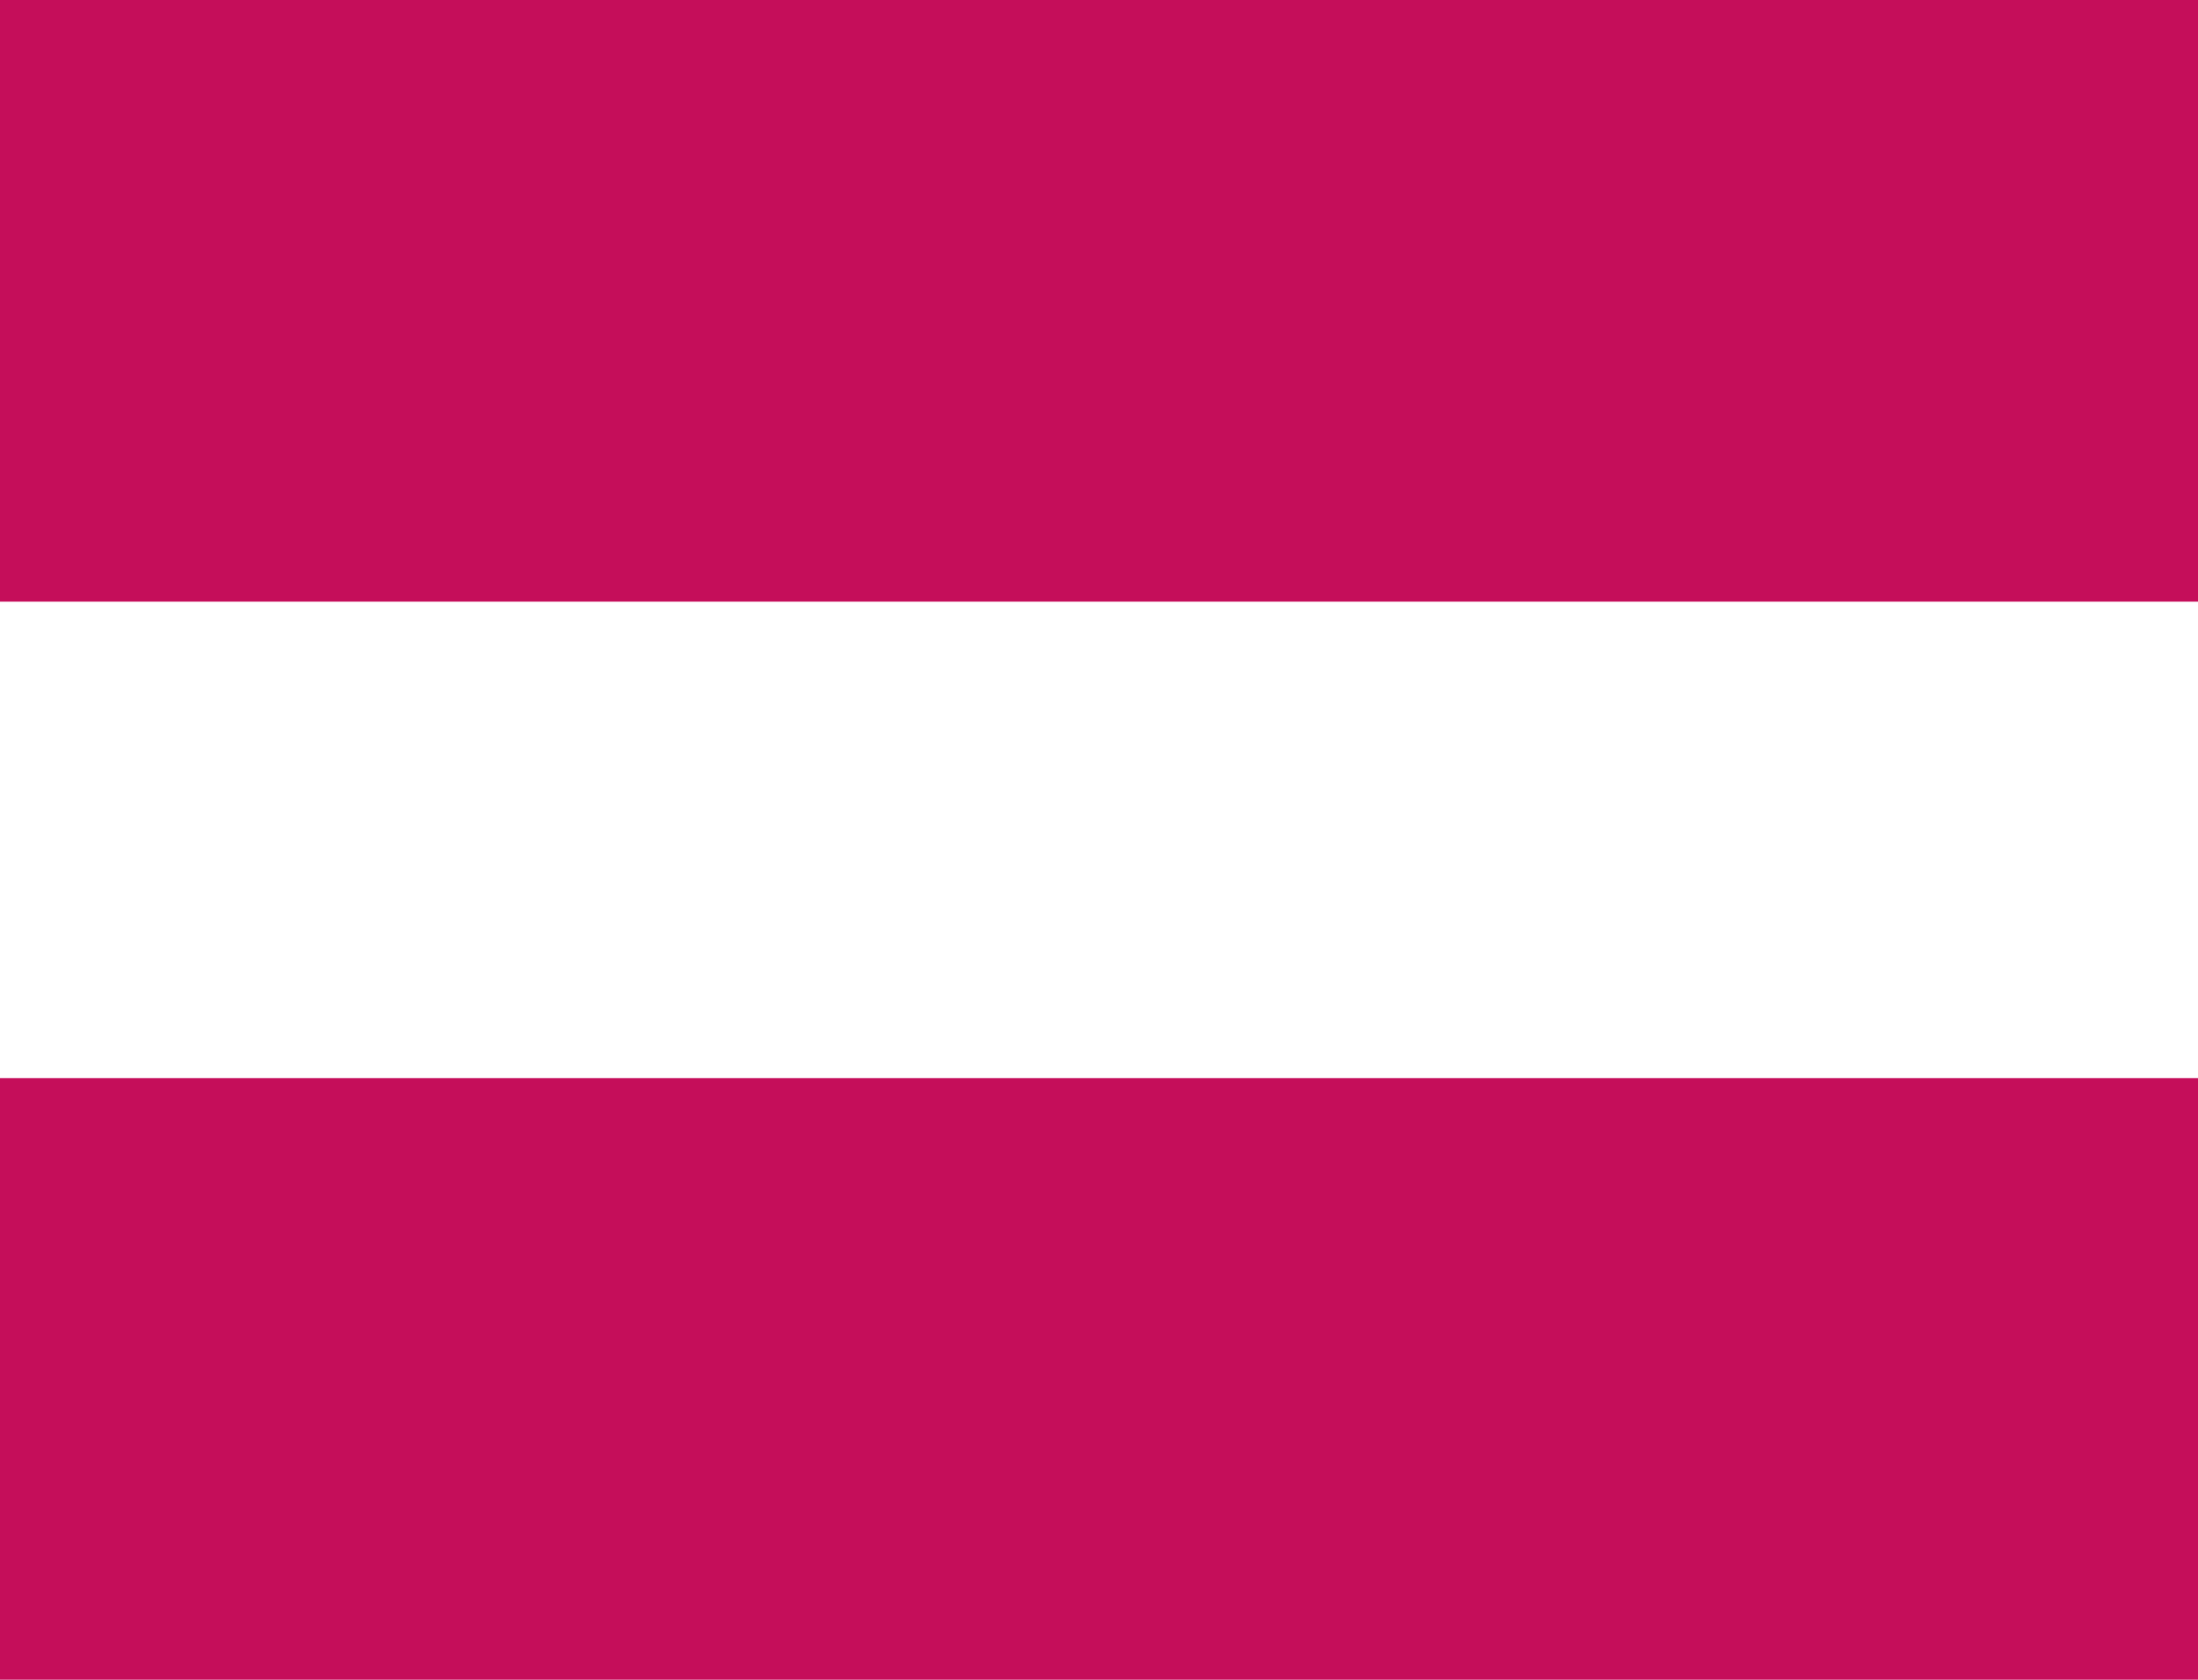 <?xml version="1.0" encoding="utf-8"?>
<!-- Generator: Adobe Illustrator 16.0.0, SVG Export Plug-In . SVG Version: 6.00 Build 0)  -->
<!DOCTYPE svg PUBLIC "-//W3C//DTD SVG 1.1//EN" "http://www.w3.org/Graphics/SVG/1.1/DTD/svg11.dtd">
<svg version="1.1" id="Calque_1" xmlns="http://www.w3.org/2000/svg" xmlns:xlink="http://www.w3.org/1999/xlink" x="0px" y="0px"
	 width="16.413px" height="12.544px" viewBox="0 0 16.413 12.544" enable-background="new 0 0 16.413 12.544" xml:space="preserve">
<polygon fill="#C50E5A" points="99.637,8.407 99.637,14.367 95.144,14.367 95.144,8.407 89.184,8.407 89.184,3.915 95.144,3.915 
	95.144,-2.046 99.637,-2.046 99.637,3.915 105.597,3.915 105.597,8.407 "/>
<polygon fill="#C50E5A" points="205.66,8.407 205.66,14.367 201.167,14.367 201.167,8.407 195.207,8.407 195.207,3.915 
	201.167,3.915 201.167,-2.046 205.66,-2.046 205.66,3.915 211.62,3.915 211.62,8.407 "/>
<path fill="#C50E5A" d="M0,0h16.413v4.493H0V0z M0,8.051h16.413v4.493H0V8.051z"/>
<g>
	<defs>
		<rect id="SVGID_1_" x="-50.215" y="-30.56" width="321.954" height="51.364"/>
	</defs>
	<clipPath id="SVGID_2_">
		<use xlink:href="#SVGID_1_"  overflow="visible"/>
	</clipPath>
	<path clip-path="url(#SVGID_2_)" fill="#6C7B78" d="M255.271-1.663c0.604,0.904,1.633,1.5,2.799,1.5s2.193-0.596,2.798-1.5
		c0.603,0.904,1.632,1.5,2.797,1.5c1.854,0,3.361-1.508,3.361-3.362c0-0.057-0.009-0.115-0.025-0.17
		c-0.044-0.145-0.727-2.281-2.734-4.478c-0.21-0.231-0.566-0.247-0.797-0.036c-0.229,0.21-0.247,0.567-0.036,0.797
		c1.171,1.282,1.854,2.555,2.199,3.323h-4.326c-0.003-0.012-0.007-0.025-0.011-0.038c-0.381-1.383-0.933-2.736-1.646-3.981
		c-0.584-1.019-1.298-1.988-2.168-2.79c-0.117-0.109-0.238-0.215-0.362-0.318c1.768,0.483,3.348,1.263,4.726,2.336
		c0.246,0.192,0.602,0.147,0.792-0.099c0.192-0.246,0.147-0.6-0.099-0.792c-2.694-2.097-6.08-3.16-10.063-3.161h-0.003
		c-2.658,0.001-5.076,0.482-7.185,1.432c-1.697,0.764-3.197,1.829-4.457,3.167c-2.12,2.249-2.834,4.484-2.882,4.638
		c-0.009,0.027-0.026,0.142-0.026,0.17c0,1.854,1.508,3.363,3.362,3.363c1.166,0,2.193-0.597,2.798-1.501
		c0.603,0.904,1.632,1.501,2.797,1.501c1.166,0,2.195-0.597,2.798-1.501c0.254,0.38,0.582,0.705,0.965,0.955v7.273h-4.59
		c-0.311,0-0.563,0.253-0.563,0.564c0,0.313,0.253,0.564,0.563,0.564h18.02c0.368,0,0.668,0.3,0.668,0.668s-0.3,0.668-0.668,0.668
		h-23.193c-0.368,0-0.668-0.3-0.668-0.668s0.3-0.668,0.668-0.668h2.917c0.311,0,0.563-0.252,0.563-0.564
		c0-0.312-0.253-0.564-0.563-0.564h-2.917c-0.991,0-1.797,0.806-1.797,1.797s0.806,1.797,1.797,1.797h6.274l3.074,4.33
		c0,0-3.841,5.412-3.849,5.423c-0.261,0.368,0.011,0.892,0.46,0.892h3.111c0.182,0,0.354-0.089,0.46-0.237l2.065-2.911l2.065,2.911
		c0.105,0.148,0.277,0.236,0.461,0.236h3.11c0.449,0,0.721-0.523,0.46-0.891l-3.85-5.423l3.074-4.331h6.275
		c0.99,0,1.797-0.806,1.797-1.796c0-0.991-0.807-1.797-1.797-1.797h-9.765v-7.273C254.689-0.958,255.019-1.283,255.271-1.663
		 M265.826-2.96c-0.25,0.959-1.124,1.669-2.161,1.669c-1.036,0-1.91-0.71-2.161-1.669H265.826z M253.301,10.158l-0.826,1.164
		l-0.827-1.164H253.301z M249.657,19.675h-1.727l2.988-4.211l0.863,1.216L249.657,19.675z M257.018,19.675h-1.726l-6.754-9.517
		h1.726L257.018,19.675z M254.03,13.514l-0.863-1.216l1.518-2.14h1.727L254.03,13.514z M258.07-1.291
		c-1.037,0-1.91-0.71-2.161-1.669h4.321C259.979-2.001,259.106-1.291,258.07-1.291 M253.806-11.658
		c0.013,0.003,0.026,0.006,0.039,0.009c0.053,0.013,0.106,0.025,0.159,0.039c1.339,0.35,2.469,1.183,3.369,2.216
		c0.766,0.879,1.365,1.882,1.856,2.935c0.358,0.766,0.66,1.56,0.901,2.37h-4.301c0-0.008-0.001-0.016-0.001-0.023
		c-0.034-1.339-0.188-2.68-0.516-3.98c-0.313-1.246-0.787-2.472-1.502-3.545c-0.005-0.008-0.01-0.015-0.015-0.023
		C253.8-11.659,253.803-11.659,253.806-11.658 M241.284-1.291c-1.037,0-1.911-0.71-2.161-1.669h4.322
		C243.193-2.001,242.32-1.291,241.284-1.291 M243.646-4.104c-0.001,0.005-0.002,0.01-0.004,0.015h-4.326
		c0.361-0.805,1.095-2.164,2.372-3.508c1.159-1.22,2.537-2.192,4.096-2.888c0.648-0.291,1.331-0.533,2.044-0.728
		c-0.054,0.043-0.105,0.088-0.157,0.133c-1.283,1.114-2.23,2.568-2.952,4.094C244.279-6.059,243.919-5.093,243.646-4.104
		 M246.879-1.291c-1.036,0-1.91-0.71-2.161-1.669h4.322C248.79-2.001,247.916-1.291,246.879-1.291 M249.34-6.63
		c-0.001,0.006-0.002,0.011-0.002,0.016c-0.102,0.611-0.154,1.23-0.191,1.848c-0.013,0.225-0.021,0.451-0.027,0.677h-4.301
		c0.545-1.815,2.352-6.663,6.331-7.567C250.509-10.697,249.721-9.085,249.34-6.63 M250.261-4.452
		c0.033-0.731,0.105-1.46,0.227-2.181c0.235-1.41,0.659-2.806,1.389-4.043c0.179-0.304,0.378-0.599,0.602-0.872
		c0.001,0.002,0.003,0.004,0.005,0.006c0.228,0.271,0.426,0.566,0.604,0.87c0.74,1.256,1.16,2.684,1.391,4.116
		c0.132,0.813,0.206,1.64,0.223,2.464c0,0.001,0,0.002,0.001,0.003h-4.452C250.252-4.21,250.256-4.331,250.261-4.452 M253.179,6.565
		h-1.408v-6.802c0.009,0.002,0.017,0.004,0.024,0.005c0.455,0.095,0.929,0.092,1.384-0.005V6.565z M253.406-1.496
		c-0.588,0.271-1.276,0.271-1.863,0c-0.602-0.276-1.06-0.813-1.229-1.464h4.322C254.465-2.309,254.007-1.772,253.406-1.496"/>
	<path clip-path="url(#SVGID_2_)" fill="#6C7B78" d="M270.794,4.766l-1.144-0.282c-0.66-0.162-1.344,0.252-1.505,0.911l-1.778,7.223
		h-5.488c-0.608,0-1.104,0.495-1.104,1.105v1.456c0,0.587,0.461,1.067,1.039,1.101c0,0-1.046,3.797-1.049,3.811
		c-0.098,0.353,0.18,0.714,0.544,0.714h2.265c0.254,0,0.477-0.17,0.544-0.415l1.124-4.105h0.53l1.124,4.105
		c0.066,0.245,0.29,0.415,0.544,0.415h2.264c0.368,0,0.642-0.36,0.544-0.714l-1.059-3.849c0.676-0.144,1.225-0.659,1.395-1.353
		c0,0,2.12-8.614,2.121-8.618C271.866,5.611,271.451,4.928,270.794,4.766 M262.142,19.675h-1.092l0.934-3.393h1.087L262.142,19.675z
		 M266.87,19.675l-0.928-3.393h1.086l0.934,3.393H266.87z M270.608,6.001l-2.121,8.617c-0.077,0.315-0.359,0.535-0.684,0.535h-6.9
		v-1.406h5.907c0.259,0,0.485-0.179,0.548-0.431l1.883-7.651c0.015-0.062,0.079-0.1,0.139-0.084l1.145,0.28
		C270.585,5.877,270.623,5.939,270.608,6.001"/>
	<path clip-path="url(#SVGID_2_)" fill="#6C7B78" d="M245.184,20.089l-1.049-3.809c0.579-0.035,1.04-0.516,1.04-1.103v-1.456
		c0-0.608-0.496-1.104-1.104-1.104h-5.488c0,0-1.777-7.218-1.778-7.223c-0.161-0.656-0.85-1.071-1.505-0.91
		c0,0-1.143,0.28-1.144,0.28c-0.657,0.162-1.072,0.848-0.91,1.506l2.12,8.617c0.171,0.694,0.72,1.209,1.396,1.354
		c0,0-1.058,3.842-1.059,3.848c-0.099,0.354,0.177,0.715,0.544,0.715h2.264c0.254,0,0.478-0.171,0.544-0.416l1.124-4.104h0.53
		l1.124,4.104c0.067,0.245,0.29,0.416,0.544,0.416h2.264C244.999,20.804,245.283,20.449,245.184,20.089 M238.079,19.675h-1.092
		l0.933-3.392h1.087L238.079,19.675z M242.807,19.675l-0.928-3.392h1.086l0.935,3.392H242.807z M244.046,15.154h-6.901
		c-0.324,0-0.605-0.22-0.683-0.536l-2.121-8.617c-0.01-0.039,0.002-0.069,0.013-0.087c0.012-0.019,0.033-0.043,0.071-0.052
		l1.145-0.282c0.061-0.015,0.124,0.024,0.139,0.084l1.883,7.653c0.063,0.252,0.288,0.429,0.548,0.429h5.907V15.154z"/>
	<path clip-path="url(#SVGID_2_)" fill="#6C7B78" d="M-35.523,9.279c0.512-0.04,0.98-0.303,1.283-0.72l4.609-6.372
		c0.142-0.194,0.121-0.465-0.051-0.637c-0.171-0.17-0.441-0.192-0.636-0.051l-6.374,4.61c-0.415,0.303-0.677,0.771-0.717,1.282
		c-0.04,0.514,0.146,1.015,0.509,1.377c0.33,0.331,0.776,0.515,1.239,0.515C-35.616,9.284-35.57,9.282-35.523,9.279 M-36.428,7.47
		c0.017-0.225,0.132-0.43,0.314-0.562l3.887-2.813l-2.811,3.887c-0.133,0.184-0.338,0.298-0.563,0.315
		c-0.224,0.015-0.444-0.063-0.604-0.223C-36.364,7.915-36.446,7.694-36.428,7.47"/>
	<path clip-path="url(#SVGID_2_)" fill="#6C7B78" d="M-24.496,0.207c-0.005-0.01-0.005-0.021-0.01-0.03
		c-0.006-0.011-0.015-0.016-0.022-0.025c-0.498-0.854-1.086-1.647-1.755-2.367l1.058-1.057l0.696,0.695l2.088-2.088l-2.088-2.088
		l-2.089,2.088l0.696,0.697l-1.057,1.057c-0.72-0.668-1.513-1.258-2.368-1.755c-0.009-0.006-0.014-0.016-0.024-0.022
		c-0.011-0.006-0.021-0.005-0.032-0.01c-1.522-0.878-3.233-1.462-5.057-1.676v-0.587h0.738c0.679,0,1.231-0.552,1.231-1.23
		c0-0.679-0.552-1.231-1.231-1.231h-4.431c-0.679,0-1.231,0.552-1.231,1.231c0,0.678,0.552,1.23,1.231,1.23h0.738v0.569
		c-0.531,0.057-1.062,0.144-1.587,0.264c-0.265,0.06-0.431,0.325-0.37,0.59c0.061,0.265,0.325,0.431,0.59,0.369
		c0.453-0.104,0.911-0.182,1.369-0.234l0.528-0.041c0.162-0.013,0.31-0.022,0.455-0.028V-4.5c0,0.272,0.22,0.492,0.492,0.492
		c0.273,0,0.493-0.22,0.493-0.492v-0.97c1.851,0.085,3.596,0.582,5.147,1.401l-0.485,0.84c-0.136,0.235-0.055,0.537,0.18,0.673
		c0.077,0.044,0.162,0.066,0.246,0.066c0.17,0,0.335-0.09,0.427-0.247l0.483-0.838c1.541,0.977,2.849,2.286,3.827,3.826
		l-0.839,0.484c-0.235,0.136-0.315,0.437-0.179,0.673c0.092,0.158,0.257,0.246,0.427,0.246c0.084,0,0.168-0.021,0.246-0.066
		l0.84-0.485c0.83,1.574,1.328,3.347,1.403,5.228h-0.973c-0.272,0-0.492,0.22-0.492,0.493c0,0.272,0.22,0.492,0.492,0.492h0.973
		c-0.075,1.881-0.573,3.654-1.403,5.228l-0.84-0.485c-0.236-0.136-0.537-0.057-0.673,0.181c-0.136,0.235-0.055,0.536,0.18,0.672
		l0.839,0.484c-0.978,1.54-2.286,2.849-3.827,3.826l-0.483-0.839c-0.137-0.235-0.439-0.316-0.673-0.18
		c-0.236,0.136-0.317,0.438-0.18,0.672l0.485,0.841c-1.551,0.818-3.296,1.315-5.147,1.4v-0.969c0-0.272-0.22-0.492-0.493-0.492
		c-0.272,0-0.492,0.22-0.492,0.492v0.973c-0.786-0.026-1.575-0.125-2.351-0.304c-0.265-0.063-0.53,0.104-0.59,0.37
		c-0.061,0.265,0.105,0.528,0.37,0.59c0.982,0.226,1.986,0.341,2.982,0.341c0.024,0,0.047-0.002,0.071-0.002
		c0.004,0,0.006,0.002,0.009,0.002c0.004,0,0.008-0.003,0.012-0.003c2.366-0.016,4.587-0.655,6.508-1.759
		c0.015-0.007,0.031-0.01,0.046-0.02c0.01-0.006,0.015-0.015,0.024-0.021c1.989-1.159,3.65-2.818,4.812-4.806
		c0.009-0.014,0.021-0.023,0.029-0.038c0.006-0.011,0.006-0.021,0.011-0.031c1.124-1.95,1.771-4.207,1.771-6.615
		C-22.725,4.415-23.372,2.157-24.496,0.207 M-24.53-5.362l0.696,0.696l-0.696,0.697l-0.696-0.697L-24.53-5.362z M-36.43-6.459
		v-1.487h-1.723c-0.135,0-0.246-0.111-0.246-0.246c0-0.136,0.111-0.247,0.246-0.247h4.431c0.135,0,0.246,0.111,0.246,0.247
		c0,0.135-0.111,0.246-0.246,0.246h-1.723v1.487c-0.172-0.007-0.335-0.01-0.493-0.01c-0.013,0-0.029,0.001-0.043,0.001
		c-0.012,0-0.025-0.001-0.037-0.001c-0.081,0-0.161,0.005-0.242,0.007C-36.317-6.462-36.371-6.462-36.43-6.459"/>
	<path clip-path="url(#SVGID_2_)" fill="#6C7B78" d="M-40.369-2.531h-2.462c-0.272,0-0.492,0.22-0.492,0.492s0.22,0.492,0.492,0.492
		h2.462c0.272,0,0.492-0.22,0.492-0.492S-40.097-2.531-40.369-2.531"/>
	<path clip-path="url(#SVGID_2_)" fill="#6C7B78" d="M-40.369,0.915h-4.923c-0.272,0-0.492,0.22-0.492,0.491
		c0,0.273,0.22,0.493,0.492,0.493h4.923c0.272,0,0.492-0.22,0.492-0.493C-39.876,1.135-40.097,0.915-40.369,0.915"/>
	<path clip-path="url(#SVGID_2_)" fill="#6C7B78" d="M-40.369,4.361h-7.385c-0.272,0-0.492,0.22-0.492,0.491
		c0,0.273,0.22,0.493,0.492,0.493h7.385c0.272,0,0.492-0.22,0.492-0.493C-39.876,4.581-40.097,4.361-40.369,4.361"/>
	<path clip-path="url(#SVGID_2_)" fill="#6C7B78" d="M-40.369,7.807h-9.354c-0.272,0-0.492,0.221-0.492,0.492
		c0,0.273,0.22,0.493,0.492,0.493h9.354c0.272,0,0.492-0.22,0.492-0.493C-39.876,8.027-40.097,7.807-40.369,7.807"/>
	<path clip-path="url(#SVGID_2_)" fill="#6C7B78" d="M-40.369,11.253h-6.4c-0.272,0-0.492,0.221-0.492,0.492
		c0,0.273,0.22,0.493,0.492,0.493h6.4c0.272,0,0.492-0.22,0.492-0.493C-39.876,11.474-40.097,11.253-40.369,11.253"/>
	<path clip-path="url(#SVGID_2_)" fill="#6C7B78" d="M-40.369,14.699h-3.446c-0.272,0-0.493,0.221-0.493,0.492
		c0,0.273,0.221,0.493,0.493,0.493h3.446c0.272,0,0.492-0.22,0.492-0.493C-39.876,14.92-40.097,14.699-40.369,14.699"/>
	<path clip-path="url(#SVGID_2_)" fill="#6B7B78" d="M51.018,1.136c-2.361,0-4.282,1.922-4.282,4.282
		c0,2.362,1.921,4.283,4.282,4.283S55.3,7.78,55.3,5.418C55.3,3.058,53.378,1.136,51.018,1.136 M51.018,8.313
		c-1.596,0-2.894-1.299-2.894-2.896c0-1.596,1.298-2.894,2.894-2.894c1.596,0,2.894,1.298,2.894,2.894
		C53.912,7.015,52.614,8.313,51.018,8.313"/>
	<path clip-path="url(#SVGID_2_)" fill="#6B7B78" d="M39.59,10.24c-0.009-0.044-0.022-0.088-0.04-0.13
		c-0.017-0.042-0.038-0.082-0.063-0.12s-0.054-0.073-0.086-0.105c-0.032-0.031-0.068-0.061-0.106-0.086
		c-0.037-0.024-0.078-0.047-0.12-0.063c-0.042-0.019-0.085-0.031-0.13-0.04c-0.089-0.019-0.181-0.019-0.27,0
		c-0.045,0.009-0.088,0.021-0.13,0.04c-0.042,0.017-0.083,0.039-0.12,0.063c-0.038,0.025-0.074,0.055-0.106,0.086
		c-0.032,0.032-0.061,0.067-0.086,0.105c-0.025,0.038-0.046,0.078-0.064,0.12c-0.017,0.042-0.031,0.086-0.04,0.13
		c-0.009,0.044-0.013,0.09-0.013,0.135s0.004,0.091,0.013,0.136c0.009,0.045,0.023,0.089,0.04,0.131
		c0.018,0.042,0.039,0.082,0.064,0.118c0.025,0.039,0.054,0.074,0.086,0.106c0.032,0.032,0.068,0.061,0.106,0.087
		c0.037,0.025,0.078,0.046,0.12,0.064c0.042,0.017,0.085,0.029,0.13,0.039c0.044,0.009,0.09,0.013,0.135,0.013
		s0.091-0.004,0.135-0.013c0.045-0.01,0.088-0.022,0.13-0.039c0.042-0.019,0.083-0.039,0.12-0.064
		c0.038-0.026,0.074-0.055,0.106-0.087c0.032-0.032,0.061-0.067,0.086-0.106c0.025-0.036,0.046-0.076,0.063-0.118
		c0.018-0.042,0.031-0.086,0.04-0.131c0.009-0.045,0.014-0.091,0.014-0.136S39.599,10.284,39.59,10.24"/>
	<path clip-path="url(#SVGID_2_)" fill="#6B7B78" d="M69.265-3.445c-0.009-0.01-0.018-0.02-0.027-0.03l-2.87-2.869
		c-0.267-0.266-0.621-0.413-0.998-0.413H48.147c-2.027,0-3.955,0.643-5.575,1.859c-1.427,1.071-2.533,2.554-3.152,4.217h-1.342
		c-1.043,0-1.924,0.699-2.201,1.654c-1.004,0.231-1.755,1.134-1.755,2.209v13.706c0,1.512,1.23,2.74,2.741,2.74
		c1.511,0,2.741-1.229,2.741-2.74v-4.151c0-0.384-0.311-0.694-0.694-0.694s-0.694,0.311-0.694,0.694v4.151
		c0,0.745-0.607,1.353-1.353,1.353s-1.353-0.607-1.353-1.353V3.183c0-0.321,0.172-0.603,0.429-0.756
		c0.33,0.86,1.164,1.473,2.139,1.473h0.138v3.909c0,0.383,0.311,0.693,0.694,0.693s0.694-0.311,0.694-0.693V6.226
		c0.732,1.69,1.961,3.157,3.547,4.171c0.004,0.003,0.008,0.006,0.013,0.008c1.653,2.595,4.555,4.319,7.853,4.319
		c4.96,0,9.027-3.9,9.292-8.796l8.058-2.598c0.719-0.063,1.285-0.67,1.285-1.405v-4.4C69.652-2.851,69.505-3.191,69.265-3.445
		 M60.747-5.369l1.076,1.482h-9.882l-1.076-1.482H60.747z M39.604,2.511V1.609c0-0.384-0.311-0.694-0.694-0.694
		s-0.694,0.311-0.694,0.694v0.901h-0.138c-0.498,0-0.902-0.404-0.902-0.901c0-0.498,0.404-0.903,0.902-0.903h2.707l-0.706,1.805
		H39.604z M40.345,3.899h0.208c0.285,0,0.542-0.175,0.646-0.441l1.249-3.192c0.084-0.214,0.056-0.454-0.073-0.645
		c-0.129-0.188-0.344-0.302-0.573-0.302h-0.883c1.263-2.802,4.11-4.688,7.228-4.688h1.004l1.098,1.513
		c-4.773,0.392-8.537,4.402-8.537,9.274c0,0.696,0.077,1.375,0.223,2.028C41.124,6.417,40.572,5.197,40.345,3.899 M62.489,3.768
		l-3.073,0.99c-0.287,0.093-0.481,0.359-0.481,0.66c0,4.366-3.552,7.918-7.918,7.918c-4.365,0-7.917-3.552-7.917-7.918
		S46.652-2.5,51.017-2.5h11.472V3.768z M62.462-5.369h2.908c0.006,0,0.012,0.002,0.017,0.007l1.475,1.475h-3.325L62.462-5.369z
		 M68.264,1.925c0,0.014-0.01,0.023-0.024,0.023c-0.072,0-0.144,0.011-0.212,0.033l-4.151,1.338V-2.5h4.363
		c0.007,0,0.012,0.003,0.016,0.007l0.001,0.001c0.004,0.005,0.007,0.011,0.007,0.018V1.925z"/>
	<path clip-path="url(#SVGID_2_)" fill="#6B7B78" d="M55.48-11.978c-0.383,0-0.694,0.311-0.694,0.694v1.291
		c0,0.383,0.311,0.694,0.694,0.694c0.383,0,0.694-0.311,0.694-0.694v-1.291C56.174-11.667,55.863-11.978,55.48-11.978"/>
	<path clip-path="url(#SVGID_2_)" fill="#6B7B78" d="M53.291-9.373l-0.913-0.913c-0.271-0.271-0.71-0.271-0.981,0
		s-0.271,0.711,0,0.982l0.913,0.912c0.135,0.136,0.313,0.204,0.49,0.204c0.178,0,0.355-0.068,0.491-0.204
		C53.562-8.663,53.562-9.102,53.291-9.373"/>
	<path clip-path="url(#SVGID_2_)" fill="#6B7B78" d="M59.564-10.286c-0.271-0.271-0.71-0.271-0.981,0L57.67-9.373
		c-0.271,0.271-0.271,0.71,0,0.981c0.136,0.136,0.313,0.203,0.491,0.203c0.177,0,0.355-0.067,0.49-0.203l0.913-0.913
		C59.835-9.576,59.835-10.015,59.564-10.286"/>
	<path clip-path="url(#SVGID_2_)" fill="#6B7B78" d="M182.536-9.475c-0.233-0.155-0.55-0.089-0.703,0.145
		c-0.154,0.235-0.09,0.55,0.146,0.704c1.382,0.908,2.274,2.205,2.589,3.731c-0.229-0.174-0.495-0.354-0.791-0.521
		c-1.503-0.853-3.082-0.986-4.565-0.386c-2.083,0.842-3.112,0.38-3.706-0.042c-0.165-0.117-0.326-0.255-0.492-0.421
		c-0.199-0.198-0.521-0.198-0.719,0c-0.198,0.199-0.198,0.52,0,0.719c0.09,0.09,0.18,0.173,0.27,0.252
		c-0.535,0.745-1.788,1.073-2.526,1.179c-0.28-0.551-0.821-1.827-0.385-2.809c0.956-2.151,3.905-2.915,6.141-2.915
		c1.061,0,2.124,0.214,3.073,0.619c0.259,0.11,0.558-0.01,0.667-0.268c0.11-0.259-0.01-0.557-0.269-0.667
		c-1.074-0.458-2.275-0.7-3.472-0.7c-4.06,0-6.313,1.817-7.069,3.518c-0.679,1.527,0.21,3.339,0.511,3.878l-0.041,0.425
		c-0.908,0.117-1.611,0.894-1.611,1.833c0,0.816,0.526,1.511,1.266,1.755c-0.151,1.691,0.605,3.358,1.981,4.358l0.107,0.077
		c-1.534,0.71-2.568,2.265-2.568,4.018v6.063c0,0.281,0.228,0.508,0.509,0.508h13.095c0.281,0,0.509-0.227,0.509-0.508V9.008
		c0-0.871-0.253-1.714-0.731-2.438c-0.155-0.234-0.471-0.299-0.704-0.144c-0.234,0.155-0.3,0.47-0.145,0.704
		c0.368,0.557,0.563,1.206,0.563,1.877v2.74h-1.521V9.844c0-0.28-0.227-0.508-0.508-0.508s-0.508,0.228-0.508,0.508v4.719h-7.004
		V9.844c0-0.28-0.229-0.508-0.51-0.508c-0.279,0-0.508,0.228-0.508,0.508v1.904h-1.521v-2.74c0-1.334,0.777-2.521,1.937-3.075
		c0.076,0.456,0.227,0.897,0.447,1.303c0.092,0.169,0.267,0.266,0.447,0.266c0.082,0,0.165-0.021,0.243-0.063
		c0.245-0.134,0.337-0.442,0.202-0.688c-0.122-0.225-0.215-0.462-0.278-0.709l0.805,0.585c0.669,0.485,1.452,0.729,2.237,0.729
		c0.784,0,1.567-0.243,2.236-0.729l0.807-0.585c-0.353,1.351-1.583,2.352-3.043,2.352c-0.721,0-1.397-0.237-1.958-0.685
		c-0.221-0.176-0.54-0.14-0.715,0.081c-0.176,0.219-0.14,0.538,0.081,0.714c0.731,0.585,1.652,0.906,2.592,0.906
		c2.061,0,3.775-1.507,4.103-3.477c0.15,0.072,0.295,0.155,0.436,0.249c0.087,0.059,0.186,0.088,0.283,0.088
		c0.163,0,0.323-0.079,0.423-0.224c0.156-0.232,0.096-0.548-0.138-0.705c-0.197-0.135-0.404-0.251-0.62-0.351l0.108-0.077
		c1.376-0.999,2.132-2.667,1.982-4.358c0.738-0.244,1.265-0.938,1.265-1.755c0-0.938-0.704-1.715-1.611-1.832l-0.057-0.59
		c-0.027-0.279-0.275-0.483-0.555-0.457c-0.279,0.027-0.484,0.275-0.457,0.555l0.399,4.14c0.13,1.348-0.469,2.68-1.564,3.476
		l-2.357,1.712c-0.98,0.713-2.299,0.713-3.28,0l-2.356-1.712c-1.096-0.796-1.696-2.128-1.565-3.476l0.36-3.731
		c0.778-0.118,2.397-0.49,3.181-1.603c1.146,0.582,2.521,0.534,4.188-0.14c1.193-0.483,2.425-0.378,3.657,0.312
		c0.958,0.537,1.559,1.241,1.563,1.247c0.099,0.118,0.242,0.182,0.39,0.182c0.059,0,0.117-0.01,0.174-0.03
		c0.2-0.073,0.335-0.264,0.335-0.478C185.711-6.053,184.584-8.13,182.536-9.475 M170.95-0.521c-0.213-0.149-0.352-0.398-0.352-0.68
		c0-0.337,0.202-0.627,0.491-0.758L170.95-0.521z M181.943,12.765h1.521v1.798h-1.521V12.765z M172.905,14.563h-1.521v-1.798h1.521
		V14.563z M184.25-1.2c0,0.281-0.139,0.528-0.353,0.68l-0.138-1.438C184.048-1.827,184.25-1.537,184.25-1.2"/>
	<path clip-path="url(#SVGID_2_)" fill="#6B7B78" d="M174.867-0.726c-0.28,0-0.508,0.228-0.508,0.508v0.689
		c0,0.28,0.228,0.508,0.508,0.508c0.281,0,0.508-0.228,0.508-0.508v-0.689C175.375-0.498,175.148-0.726,174.867-0.726"/>
	<path clip-path="url(#SVGID_2_)" fill="#6B7B78" d="M181.325-2.242c-0.358-0.359-0.837-0.558-1.344-0.558
		c-0.508,0-0.985,0.198-1.345,0.558c-0.198,0.197-0.198,0.52,0.001,0.719c0.197,0.198,0.52,0.198,0.718,0
		c0.167-0.167,0.389-0.259,0.626-0.259c0.236,0,0.458,0.092,0.625,0.259c0.099,0.099,0.229,0.149,0.359,0.149
		s0.261-0.051,0.359-0.149C181.523-1.723,181.523-2.044,181.325-2.242"/>
	<path clip-path="url(#SVGID_2_)" fill="#6B7B78" d="M176.212-2.242c-0.359-0.359-0.837-0.558-1.345-0.558s-0.984,0.198-1.345,0.558
		c-0.198,0.197-0.198,0.52,0,0.719c0.199,0.198,0.521,0.198,0.719,0c0.167-0.167,0.39-0.259,0.626-0.259s0.458,0.092,0.625,0.259
		c0.1,0.099,0.229,0.149,0.359,0.149c0.131,0,0.261-0.051,0.36-0.149C176.41-1.723,176.41-2.044,176.212-2.242"/>
	<path clip-path="url(#SVGID_2_)" fill="#6B7B78" d="M179.981-0.726c-0.281,0-0.509,0.228-0.509,0.508v0.689
		c0,0.28,0.228,0.508,0.509,0.508c0.28,0,0.508-0.228,0.508-0.508v-0.689C180.489-0.498,180.262-0.726,179.981-0.726"/>
	<path clip-path="url(#SVGID_2_)" fill="#6B7B78" d="M178.9,3.199c-0.199-0.197-0.52-0.197-0.719,0
		c-0.417,0.418-1.098,0.418-1.516,0c-0.197-0.197-0.52-0.197-0.718,0c-0.199,0.199-0.199,0.521,0,0.72
		c0.406,0.406,0.941,0.609,1.477,0.609c0.533,0,1.068-0.203,1.476-0.609C179.1,3.72,179.1,3.397,178.9,3.199"/>
	<path clip-path="url(#SVGID_2_)" fill="#6B7B78" d="M177.855-0.668c-0.281,0-0.509,0.228-0.509,0.508v1.215h-0.354
		c-0.28,0-0.508,0.228-0.508,0.508c0,0.281,0.228,0.509,0.508,0.509h0.862c0.28,0,0.508-0.228,0.508-0.509V-0.16
		C178.363-0.44,178.136-0.668,177.855-0.668"/>
	<path clip-path="url(#SVGID_2_)" fill="#6B7B78" d="M165.298,0.897c-0.345-0.345-0.803-0.534-1.29-0.534
		c-0.488,0-0.946,0.189-1.291,0.534c-0.198,0.198-0.198,0.521,0,0.719c0.199,0.198,0.521,0.198,0.719,0
		c0.153-0.152,0.356-0.236,0.572-0.236s0.419,0.084,0.571,0.236c0.099,0.1,0.229,0.149,0.359,0.149s0.261-0.05,0.359-0.149
		C165.496,1.418,165.496,1.096,165.298,0.897"/>
	<path clip-path="url(#SVGID_2_)" fill="#6B7B78" d="M160.464,0.897c-0.345-0.345-0.803-0.534-1.29-0.534s-0.945,0.189-1.291,0.534
		c-0.197,0.198-0.197,0.521,0,0.719c0.199,0.198,0.521,0.198,0.72,0c0.152-0.152,0.355-0.236,0.571-0.236
		c0.215,0,0.419,0.084,0.571,0.236c0.099,0.1,0.229,0.149,0.36,0.149c0.13,0,0.26-0.05,0.358-0.149
		C160.663,1.418,160.663,1.096,160.464,0.897"/>
	<path clip-path="url(#SVGID_2_)" fill="#6B7B78" d="M163.006,4.231c-0.198-0.197-0.521-0.197-0.719,0
		c-0.385,0.385-1.009,0.385-1.393,0c-0.199-0.197-0.521-0.197-0.719,0c-0.199,0.199-0.199,0.521,0,0.72
		c0.378,0.378,0.88,0.586,1.415,0.586s1.037-0.208,1.415-0.586C163.204,4.752,163.204,4.43,163.006,4.231"/>
	<path clip-path="url(#SVGID_2_)" fill="#6B7B78" d="M161.935,2.015h-0.688c-0.28,0-0.509,0.229-0.509,0.508
		c0,0.281,0.229,0.509,0.509,0.509h0.688c0.281,0,0.508-0.228,0.508-0.509C162.442,2.243,162.216,2.015,161.935,2.015"/>
	<path clip-path="url(#SVGID_2_)" fill="#6B7B78" d="M169.573-0.136c0-0.68-0.385-1.271-0.948-1.569l0.659-0.904
		c0.309-0.422,0.365-0.96,0.153-1.437c-0.211-0.478-0.648-0.796-1.167-0.851c-0.279-0.03-0.53,0.172-0.56,0.451
		c-0.029,0.279,0.173,0.529,0.451,0.559c0.223,0.024,0.316,0.185,0.347,0.253c0.029,0.068,0.086,0.246-0.045,0.426l-1.102,1.51
		c-0.132,0.181-0.317,0.182-0.392,0.174s-0.256-0.048-0.347-0.253l-0.776-1.751c0.174-0.155,0.313-0.347,0.41-0.562l0.518,0.055
		c0.02,0.002,0.037,0.003,0.055,0.003c0.257,0,0.478-0.193,0.504-0.454c0.03-0.279-0.172-0.53-0.45-0.559l-0.518-0.056
		c-0.157-0.752-0.825-1.318-1.622-1.318c-0.059,0-0.117,0.003-0.175,0.009l-0.776-1.751c-0.212-0.477-0.648-0.796-1.168-0.851
		c-0.52-0.056-1.014,0.164-1.32,0.586l-1.102,1.51c-0.308,0.423-0.364,0.96-0.152,1.437c0.211,0.478,0.647,0.796,1.168,0.852
		l1.902,0.202c0.028,0.132,0.071,0.258,0.127,0.376c-1.29,1.265-3.477,2.504-6.813,1.757c0.47-1.498,1.577-2.738,3.053-3.362
		c0.258-0.11,0.379-0.408,0.271-0.666c-0.109-0.259-0.407-0.38-0.666-0.271c-1.976,0.836-3.395,2.601-3.803,4.684
		c-0.936,0.048-1.682,0.825-1.682,1.771c0,0.81,0.537,1.493,1.282,1.706c-0.104,1.734,0.685,3.418,2.099,4.445l0.401,0.292
		c-1.488,0.664-2.496,2.159-2.496,3.846v1.104c0,0.279,0.228,0.508,0.508,0.508c0.281,0,0.509-0.229,0.509-0.508v-1.104
		c0-1.236,0.714-2.339,1.782-2.865c0.326,1.857,1.949,3.273,3.899,3.273c1.595,0,3.026-0.95,3.647-2.419
		c0.11-0.258-0.011-0.557-0.27-0.666c-0.258-0.109-0.557,0.011-0.666,0.271c-0.462,1.092-1.527,1.798-2.712,1.798
		c-1.39,0-2.556-0.968-2.864-2.266l0.576,0.419c0.684,0.497,1.485,0.745,2.288,0.745c0.801,0,1.603-0.248,2.287-0.745l0.906-0.658
		c1.446,0.325,2.486,1.619,2.486,3.113v4.409h-1.381v-3.618c0-0.28-0.229-0.509-0.509-0.509s-0.509,0.229-0.509,0.509v3.618h-6.564
		v-3.618c0-0.28-0.229-0.509-0.509-0.509s-0.509,0.229-0.509,0.509v3.618h-1.382v-1.448c0-0.279-0.227-0.508-0.508-0.508
		c-0.28,0-0.508,0.229-0.508,0.508v1.956c0,0.28,0.228,0.508,0.508,0.508h12.378c0.281,0,0.509-0.227,0.509-0.508v-4.917
		c0-1.687-1.008-3.182-2.496-3.846l0.401-0.292c1.414-1.027,2.203-2.712,2.099-4.445C169.036,1.356,169.573,0.674,169.573-0.136
		 M154.998,0.52c-0.225-0.131-0.375-0.375-0.375-0.655c0-0.337,0.223-0.623,0.527-0.721L154.998,0.52z M164.743-5.403
		c0.354,0,0.642,0.287,0.642,0.64c0,0.354-0.287,0.641-0.642,0.641c-0.353,0-0.64-0.287-0.64-0.641
		C164.104-5.116,164.391-5.403,164.743-5.403 M163.23-5.436l-1.905-0.203c-0.222-0.024-0.315-0.185-0.346-0.253
		c-0.03-0.068-0.086-0.245,0.045-0.426l1.101-1.511c0.133-0.18,0.318-0.181,0.393-0.173c0.074,0.008,0.256,0.048,0.346,0.252
		l0.777,1.752C163.468-5.842,163.326-5.651,163.23-5.436 M165.597,5.193l-2.316,1.683c-1.011,0.734-2.369,0.734-3.379,0
		l-2.315-1.683c-1.188-0.862-1.826-2.307-1.665-3.767l0.298-2.695c0.001-0.01,0.003-0.02,0.004-0.03
		c0.782,0.176,1.511,0.256,2.185,0.256c1.916,0,3.406-0.626,4.525-1.419c0.293,0.357,0.783,0.856,1.481,1.259
		c0.265,0.151,0.603,0.043,0.724-0.236c0.104-0.239,0.01-0.515-0.216-0.645c-0.565-0.326-0.965-0.734-1.197-1.017
		c0.077-0.069,0.15-0.14,0.223-0.21c0.236,0.13,0.508,0.204,0.797,0.204c0.06,0,0.117-0.003,0.174-0.009l0.776,1.751
		c0.212,0.477,0.649,0.795,1.168,0.851c0.053,0.005,0.106,0.008,0.159,0.008c0.009,0,0.017,0,0.026-0.001l0.214,1.934
		C167.423,2.887,166.784,4.331,165.597,5.193 M168.184,0.52l-0.152-1.376c0.306,0.098,0.526,0.384,0.526,0.721
		C168.558,0.144,168.408,0.388,168.184,0.52"/>
	<path clip-path="url(#SVGID_2_)" fill="#6B7B78" d="M144.266-0.181c-0.257,0.142-0.489,0.279-0.729,0.4
		c-1.431,0.727-2.95,1.187-4.514,1.521c-0.259,0.055-0.607,0.048-0.744,0.212c-0.133,0.161-0.056,0.503-0.056,0.766
		c-0.004,1.548,0.004,3.095-0.006,4.642c-0.006,1.088-1.117,1.73-2.042,1.185c-0.474-0.278-0.669-0.72-0.668-1.261
		c0.003-1.547,0.001-3.094,0.001-4.641V2.318c-3.097,0.329-6.173,0.328-9.279,0v0.308c0,1.556,0.001,3.11-0.001,4.665
		c-0.002,0.672-0.352,1.188-0.927,1.376c-0.841,0.276-1.709-0.296-1.776-1.18c-0.019-0.248-0.012-0.499-0.012-0.749
		c0-1.524-0.002-3.047,0.007-4.571c0.001-0.192-0.052-0.271-0.245-0.31c-1.333-0.269-2.649-0.595-3.913-1.112
		c-0.055-0.021-0.115-0.03-0.204-0.052c-0.006,0.111-0.014,0.201-0.014,0.291c-0.001,0.812,0.011,1.625-0.005,2.437
		c-0.018,0.97-0.867,1.598-1.763,1.322c-0.586-0.18-0.943-0.703-0.946-1.412c-0.004-1.352-0.004-2.703,0.002-4.055
		c0.001-0.191-0.04-0.34-0.175-0.483c-0.568-0.601-0.852-1.308-0.815-2.147c0.026-0.585,0.009-1.172,0.004-1.758
		c-0.006-0.726,0.275-1.336,0.748-1.867c0.587-0.657,1.311-1.13,2.09-1.521c1.52-0.762,3.139-1.22,4.795-1.563
		c3.092-0.641,6.223-0.815,9.369-0.712c2.692,0.088,5.357,0.409,7.96,1.132c1.365,0.38,2.697,0.852,3.896,1.629
		c0.713,0.462,1.384,0.988,1.733,1.793c0.142,0.328,0.22,0.702,0.239,1.06c0.037,0.678,0.005,1.359,0.013,2.038
		c0.008,0.685-0.247,1.272-0.688,1.771c-0.218,0.246-0.308,0.485-0.303,0.813c0.017,1.297,0.01,2.595,0.006,3.892
		c-0.003,0.743-0.411,1.277-1.076,1.428c-0.764,0.172-1.566-0.385-1.613-1.167c-0.041-0.677-0.022-1.358-0.012-2.038
		c0.004-0.302,0.212-0.493,0.484-0.5c0.273-0.007,0.492,0.169,0.507,0.473c0.023,0.523,0.013,1.047,0.018,1.57
		c0.001,0.133-0.004,0.267,0.015,0.397c0.024,0.168,0.138,0.263,0.305,0.271c0.169,0.01,0.282-0.081,0.332-0.24
		c0.018-0.059,0.024-0.123,0.024-0.185c0.001-1.117,0.001-2.235,0-3.353C144.287-0.043,144.275-0.095,144.266-0.181 M145.253-3.112
		c-0.156,0.127-0.277,0.231-0.405,0.328c-1.06,0.801-2.259,1.325-3.512,1.73c-2.414,0.782-4.904,1.163-7.427,1.337
		c-2.177,0.149-4.354,0.141-6.531-0.041c-2.224-0.185-4.417-0.527-6.559-1.166c-0.426-0.127-0.847-0.273-1.262-0.434
		c-0.264-0.103-0.374-0.363-0.299-0.613c0.072-0.238,0.3-0.374,0.571-0.335c0.075,0.012,0.151,0.033,0.225,0.059
		c1.757,0.63,3.57,1.016,5.416,1.265c1.713,0.229,3.435,0.342,5.163,0.349c2.977,0.012,5.928-0.235,8.828-0.946
		c1.407-0.345,2.778-0.787,4.039-1.521c0.542-0.317,1.05-0.682,1.422-1.2c0.339-0.473,0.474-0.97,0.175-1.53
		c-0.243-0.455-0.599-0.798-1.004-1.093c-0.912-0.665-1.94-1.099-3.004-1.448c-2.374-0.78-4.826-1.153-7.311-1.316
		c-3.001-0.196-5.995-0.113-8.973,0.348c-1.592,0.247-3.16,0.593-4.675,1.15c-1.074,0.394-2.114,0.861-2.959,1.663
		c-0.385,0.366-0.71,0.78-0.698,1.352c0.011,0.529,0.292,0.942,0.672,1.267c0.383,0.328,0.814,0.601,1.225,0.898
		c0.265,0.192,0.341,0.469,0.193,0.712c-0.153,0.253-0.447,0.312-0.74,0.143c-0.128-0.073-0.255-0.151-0.377-0.236
		c-0.316-0.222-0.631-0.446-0.968-0.687c-0.021,0.392,0.14,0.698,0.351,0.978c0.549,0.726,1.312,1.171,2.112,1.551
		c1.932,0.917,3.991,1.396,6.094,1.676c1.423,0.189,2.857,0.318,4.29,0.38c3.339,0.147,6.651-0.091,9.913-0.854
		c1.485-0.349,2.938-0.8,4.267-1.578c0.535-0.313,1.037-0.671,1.406-1.182C145.116-2.393,145.287-2.694,145.253-3.112
		 M124.546,2.101c-0.005,0.092-0.01,0.146-0.01,0.198c-0.002,1.662,0,3.324,0,4.985c0,0.047-0.002,0.095,0.007,0.14
		c0.029,0.177,0.131,0.281,0.313,0.288c0.184,0.008,0.297-0.088,0.337-0.26c0.02-0.082,0.014-0.171,0.014-0.257
		c0-1.466,0-2.933,0-4.4c0-0.155,0.008-0.312-0.006-0.467c-0.005-0.055-0.057-0.14-0.101-0.15
		C124.927,2.141,124.749,2.126,124.546,2.101 M137.198,2.098c-0.152,0.021-0.268,0.055-0.382,0.051
		c-0.234-0.008-0.296,0.089-0.294,0.32c0.011,1.576,0.005,3.153,0.006,4.729c0,0.086-0.008,0.175,0.014,0.256
		c0.043,0.171,0.157,0.269,0.34,0.258c0.181-0.009,0.286-0.11,0.31-0.29c0.01-0.068,0.007-0.14,0.007-0.21
		c0.001-1.615,0-3.23,0-4.847V2.098z M117.451-0.2c0,1.255-0.004,2.454,0.005,3.653c0.001,0.211,0.161,0.343,0.346,0.336
		c0.199-0.008,0.322-0.151,0.323-0.409c0.004-1.014,0.003-2.026-0.003-3.04c0-0.067-0.035-0.162-0.086-0.196
		C117.863,0.026,117.678-0.069,117.451-0.2"/>
	<path clip-path="url(#SVGID_2_)" fill="#6B7B78" d="M131.195-9.208c1.737,0.008,3.466,0.136,5.187,0.357
		c0.534,0.068,1.065,0.168,1.595,0.265c0.356,0.066,0.529,0.294,0.48,0.601c-0.046,0.283-0.282,0.431-0.639,0.399
		c-0.077-0.007-0.155-0.018-0.232-0.031c-0.501-0.081-1-0.177-1.503-0.241c-2.939-0.376-5.886-0.437-8.84-0.18
		c-1.699,0.148-3.381,0.394-5.024,0.861c-0.902,0.256-1.787,0.563-2.57,1.101c-0.135,0.092-0.261,0.202-0.374,0.318
		c-0.358,0.366-0.356,0.746,0.005,1.11c0.455,0.461,1.03,0.728,1.619,0.962c1.173,0.467,2.396,0.755,3.637,0.966
		c2.996,0.512,6.015,0.592,9.041,0.413c2.234-0.131,4.445-0.434,6.584-1.131c0.707-0.231,1.393-0.509,2.002-0.951
		c0.73-0.531,0.763-1.011,0.068-1.569c-0.579-0.465-1.263-0.74-1.961-0.974c-0.244-0.081-0.491-0.156-0.731-0.249
		c-0.275-0.105-0.415-0.365-0.346-0.611c0.074-0.265,0.333-0.435,0.626-0.349c1.186,0.351,2.356,0.738,3.293,1.606
		c0.78,0.724,0.854,1.604,0.195,2.435c-0.338,0.425-0.782,0.715-1.254,0.964c-1.214,0.641-2.523,0.993-3.859,1.26
		c-3.613,0.718-7.259,0.812-10.919,0.521c-2.051-0.162-4.08-0.476-6.041-1.126c-0.938-0.31-1.838-0.699-2.586-1.375
		c-0.802-0.722-0.888-1.632-0.212-2.47c0.345-0.428,0.798-0.721,1.277-0.972c1.23-0.642,2.559-0.99,3.908-1.259
		C126.122-9.054,128.651-9.22,131.195-9.208"/>
	<path clip-path="url(#SVGID_2_)" fill="#6B7B78" d="M148.126-24.772c-0.001-0.035-0.002-0.069-0.004-0.104
		c0-0.01,0-0.02-0.001-0.03c-0.03-0.658-0.171-1.297-0.417-1.906c-0.001-0.002-0.004-0.004-0.005-0.006
		c-0.252-0.619-0.611-1.194-1.069-1.698c-0.063-0.07-0.17-0.075-0.239-0.012s-0.074,0.17-0.011,0.239
		c0.248,0.274,0.466,0.571,0.651,0.884c-0.764-0.479-1.565-0.489-1.859-0.473c-0.061-0.094-0.14-0.18-0.237-0.251
		c-0.021-0.017-0.044-0.032-0.067-0.046c0.071-0.413,0.07-0.908-0.052-1.308c0.353,0.179,0.687,0.396,0.994,0.651
		c0.072,0.059,0.179,0.049,0.238-0.023c0.06-0.072,0.05-0.179-0.023-0.239c-0.452-0.373-0.958-0.673-1.496-0.892
		c-0.007-0.004-0.014-0.008-0.021-0.011c-0.607-0.244-1.245-0.382-1.901-0.41c-0.013-0.001-0.026-0.001-0.041-0.001
		c-0.027-0.001-0.056-0.003-0.084-0.003c-0.043-0.001-0.087-0.002-0.13-0.002c-0.042,0-0.084,0.001-0.125,0.002
		c-0.013,0-0.027,0-0.04,0.001c-0.031,0.001-0.062,0.002-0.093,0.003c-0.028,0.001-0.055,0.003-0.083,0.005
		c-0.018,0.001-0.033,0.001-0.05,0.003c-1.396,0.092-2.695,0.68-3.694,1.678c-1.091,1.091-1.692,2.542-1.692,4.085
		s0.602,2.994,1.692,4.085c0.045,0.045,0.091,0.089,0.138,0.133c0.001,0,0.002,0.001,0.003,0.002
		c0.037,0.035,0.075,0.07,0.113,0.103c0.003,0.003,0.006,0.006,0.009,0.008c1.057,0.935,2.403,1.349,3.822,1.446
		c0.7,0.047,1.45-0.14,1.929-0.333c0.085-0.039,0.122-0.139,0.083-0.224c-0.039-0.085-0.139-0.122-0.224-0.083
		c-0.547,0.166-1.088,0.312-1.788,0.301c-0.355-0.005-0.704-0.035-1.041-0.1c-0.057-2.758,0.756-4.706,1.454-5.861
		c0.621-1.025,1.261-1.621,1.49-1.817c0.135,0.072,0.278,0.108,0.416,0.108c0.146,0,0.286-0.041,0.396-0.123
		c0.217,0.166,0.722,0.589,1.178,1.247c0.791,1.142,1.073,2.419,0.838,3.795c-0.428,0.751-1.035,1.402-1.79,1.888
		c-0.079,0.051-0.102,0.156-0.052,0.234c0.033,0.05,0.088,0.078,0.144,0.078c0.031,0,0.063-0.009,0.091-0.027
		c1.661-1.07,2.653-2.887,2.653-4.86C148.128-24.682,148.127-24.727,148.126-24.772 M140.856-29.866
		c0.011-0.003,0.022-0.006,0.034-0.009c0.026-0.007,0.052-0.014,0.079-0.021c0.019-0.005,0.039-0.011,0.059-0.016
		c0.018-0.004,0.035-0.008,0.053-0.012c0.023-0.006,0.048-0.012,0.071-0.017c0.011-0.002,0.021-0.004,0.031-0.007
		c0.094-0.02,0.188-0.038,0.283-0.054c0.006-0.001,0.013-0.002,0.019-0.003c0.03-0.005,0.06-0.009,0.088-0.014
		c0.012-0.001,0.021-0.002,0.031-0.004c0.029-0.004,0.058-0.008,0.085-0.011c0.011-0.001,0.022-0.002,0.033-0.004
		c0.048-0.005,0.097-0.01,0.146-0.015c0.016-0.001,0.031-0.003,0.048-0.004c0.02-0.001,0.04-0.003,0.06-0.004
		c0.023-0.002,0.046-0.003,0.069-0.004c0.018-0.001,0.036-0.002,0.054-0.003c0.027-0.001,0.053-0.002,0.08-0.003
		c0.015-0.001,0.03-0.001,0.045-0.002c0.042-0.001,0.084-0.001,0.126-0.001c0.04,0,0.081,0,0.121,0.001
		c0.031,0.001,0.062,0.002,0.093,0.003c0.008,0.001,0.017,0.001,0.024,0.001c0.604,0.027,1.196,0.154,1.754,0.374
		c0.229,0.302,0.273,0.901,0.202,1.396c-0.128-0.023-0.255-0.014-0.368,0.024c-0.158-0.186-0.527-0.571-1.11-0.909
		c-0.527-0.307-1.313-0.615-2.333-0.615c-0.03,0-0.063,0-0.094,0.001C140.712-29.822,140.783-29.845,140.856-29.866 M142.483-25.35
		c-0.47,0.774-0.837,1.629-1.091,2.54c-0.298,1.072-0.441,2.227-0.423,3.434c-0.078-0.02-0.155-0.042-0.232-0.066
		c-0.001,0-0.002-0.001-0.004-0.001c-0.036-0.011-0.07-0.023-0.106-0.035c-0.012-0.004-0.021-0.007-0.032-0.011
		c-0.028-0.009-0.055-0.019-0.082-0.029c-0.021-0.007-0.041-0.015-0.063-0.022c-0.018-0.007-0.036-0.014-0.055-0.021
		c-0.031-0.013-0.063-0.025-0.095-0.038c-0.007-0.003-0.016-0.006-0.023-0.01c-0.747-0.31-1.42-0.787-1.963-1.387
		c-0.013-0.014-0.025-0.028-0.039-0.043c-0.014-0.016-0.028-0.033-0.044-0.05c-0.023-0.028-0.048-0.056-0.071-0.084
		c-0.002-0.003-0.005-0.006-0.007-0.008c-0.256-0.311-0.478-0.651-0.661-1.013c0.267-1.426,0.955-2.612,2.047-3.527
		c0.071-0.06,0.081-0.167,0.021-0.238c-0.06-0.072-0.167-0.081-0.239-0.021c-1.032,0.866-1.724,1.962-2.059,3.263
		c-0.225-0.597-0.349-1.244-0.349-1.919c0-2.002,1.087-3.754,2.7-4.698c1.205-0.266,2.306-0.12,3.271,0.435
		c0.521,0.3,0.861,0.645,1.014,0.82c-0.003,0.004-0.007,0.008-0.01,0.013c-0.044,0.059-0.075,0.127-0.093,0.199
		c-0.493,0.062-2.227,0.345-3.822,1.401c-0.078,0.052-0.099,0.157-0.047,0.235c0.051,0.078,0.156,0.099,0.233,0.047
		c1.505-0.995,3.133-1.276,3.642-1.343c0.031,0.114,0.089,0.224,0.171,0.321c0,0.001,0.001,0.002,0.002,0.003
		c0.003,0.004,0.007,0.008,0.01,0.012C143.704-26.946,143.09-26.347,142.483-25.35 M144.961-27.443c0,0.004-0.001,0.008-0.001,0.012
		c-0.001,0.007-0.002,0.014-0.003,0.021c-0.001,0.004-0.002,0.007-0.002,0.011c-0.002,0.008-0.006,0.016-0.008,0.024
		c-0.001,0.003-0.002,0.006-0.003,0.009c-0.004,0.008-0.007,0.016-0.011,0.024c-0.001,0.002-0.002,0.004-0.003,0.005
		c-0.005,0.009-0.01,0.017-0.015,0.024l-0.001,0.001v0.001c-0.107,0.145-0.37,0.14-0.574-0.01c-0.013-0.009-0.025-0.019-0.037-0.029
		c0-0.001-0.001-0.001-0.001-0.001c-0.086-0.075-0.149-0.168-0.175-0.264c-0.003-0.011-0.006-0.022-0.008-0.033
		c0-0.002,0-0.003-0.001-0.005c-0.002-0.01-0.004-0.021-0.005-0.031c0-0.001,0-0.001,0-0.001c-0.006-0.07,0.011-0.132,0.046-0.181
		c0.019-0.025,0.041-0.045,0.068-0.061c0.003-0.002,0.005-0.004,0.008-0.005c0.009-0.005,0.018-0.009,0.026-0.013
		c0.001-0.001,0.002-0.001,0.003-0.002c0.01-0.003,0.019-0.007,0.029-0.01h0.002c0.033-0.01,0.068-0.015,0.106-0.015
		c0.106,0,0.227,0.039,0.331,0.115c0.127,0.094,0.207,0.226,0.225,0.347c0,0.001,0,0.002,0,0.003
		c0.002,0.011,0.002,0.022,0.003,0.032c0,0.003,0,0.005,0,0.008C144.962-27.459,144.962-27.451,144.961-27.443 M147.788-24.533
		c0,0.008,0,0.017-0.001,0.025c0,0.029-0.002,0.057-0.003,0.085c0,0.006-0.001,0.012-0.001,0.018
		c-0.021,0.519-0.117,1.032-0.283,1.52c-0.002-0.459-0.062-0.909-0.179-1.346c-0.162-0.603-0.434-1.181-0.807-1.717
		c-0.486-0.698-1.013-1.139-1.247-1.316c0.03-0.088,0.039-0.183,0.028-0.28c0.41-0.006,1.371,0.077,2.104,0.885
		c0.239,0.599,0.372,1.239,0.389,1.895c0.001,0.043,0.001,0.085,0.001,0.128C147.789-24.602,147.789-24.567,147.788-24.533"/>
	<path clip-path="url(#SVGID_2_)" fill="none" stroke="#6B7B78" stroke-width="0.295" stroke-miterlimit="10" d="M148.126-24.772
		c-0.001-0.035-0.002-0.069-0.004-0.104c0-0.01,0-0.02-0.001-0.03c-0.03-0.658-0.171-1.297-0.417-1.906
		c-0.001-0.002-0.004-0.004-0.005-0.006c-0.252-0.619-0.611-1.194-1.069-1.698c-0.063-0.07-0.17-0.075-0.239-0.012
		s-0.074,0.17-0.011,0.239c0.248,0.274,0.466,0.571,0.651,0.884c-0.764-0.479-1.565-0.489-1.859-0.473
		c-0.061-0.094-0.14-0.18-0.237-0.251c-0.021-0.017-0.044-0.032-0.067-0.046c0.071-0.413,0.07-0.908-0.052-1.308
		c0.353,0.179,0.687,0.396,0.994,0.651c0.072,0.059,0.179,0.049,0.238-0.023c0.06-0.072,0.05-0.179-0.023-0.239
		c-0.452-0.373-0.958-0.673-1.496-0.892c-0.007-0.004-0.014-0.008-0.021-0.011c-0.607-0.244-1.245-0.382-1.901-0.41
		c-0.013-0.001-0.026-0.001-0.041-0.001c-0.027-0.001-0.056-0.003-0.084-0.003c-0.043-0.001-0.087-0.002-0.13-0.002
		c-0.042,0-0.084,0.001-0.125,0.002c-0.013,0-0.027,0-0.04,0.001c-0.031,0.001-0.062,0.002-0.093,0.003
		c-0.028,0.001-0.055,0.003-0.083,0.005c-0.018,0.001-0.033,0.001-0.05,0.003c-1.396,0.092-2.695,0.68-3.694,1.678
		c-1.091,1.091-1.692,2.542-1.692,4.085s0.602,2.994,1.692,4.085c0.045,0.045,0.091,0.089,0.138,0.133
		c0.001,0,0.002,0.001,0.003,0.002c0.037,0.035,0.075,0.07,0.113,0.103c0.003,0.003,0.006,0.006,0.009,0.008
		c1.057,0.935,2.403,1.349,3.822,1.446c0.7,0.047,1.45-0.14,1.929-0.333c0.085-0.039,0.122-0.139,0.083-0.224
		c-0.039-0.085-0.139-0.122-0.224-0.083c-0.547,0.166-1.088,0.312-1.788,0.301c-0.355-0.005-0.704-0.035-1.041-0.1
		c-0.057-2.758,0.756-4.706,1.454-5.861c0.621-1.025,1.261-1.621,1.49-1.817c0.135,0.072,0.278,0.108,0.416,0.108
		c0.146,0,0.286-0.041,0.396-0.123c0.217,0.166,0.722,0.589,1.178,1.247c0.791,1.142,1.073,2.419,0.838,3.795
		c-0.428,0.751-1.035,1.402-1.79,1.888c-0.079,0.051-0.102,0.156-0.052,0.234c0.033,0.05,0.088,0.078,0.144,0.078
		c0.031,0,0.063-0.009,0.091-0.027c1.661-1.07,2.653-2.887,2.653-4.86C148.128-24.682,148.127-24.727,148.126-24.772z
		 M140.856-29.866c0.011-0.003,0.022-0.006,0.034-0.009c0.026-0.007,0.052-0.014,0.079-0.021c0.019-0.005,0.039-0.011,0.059-0.016
		c0.018-0.004,0.035-0.008,0.053-0.012c0.023-0.006,0.048-0.012,0.071-0.017c0.011-0.002,0.021-0.004,0.031-0.007
		c0.094-0.02,0.188-0.038,0.283-0.054c0.006-0.001,0.013-0.002,0.019-0.003c0.03-0.005,0.06-0.009,0.088-0.014
		c0.012-0.001,0.021-0.002,0.031-0.004c0.029-0.004,0.058-0.008,0.085-0.011c0.011-0.001,0.022-0.002,0.033-0.004
		c0.048-0.005,0.097-0.01,0.146-0.015c0.016-0.001,0.031-0.003,0.048-0.004c0.02-0.001,0.04-0.003,0.06-0.004
		c0.023-0.002,0.046-0.003,0.069-0.004c0.018-0.001,0.036-0.002,0.054-0.003c0.027-0.001,0.053-0.002,0.08-0.003
		c0.015-0.001,0.03-0.001,0.045-0.002c0.042-0.001,0.084-0.001,0.126-0.001c0.04,0,0.081,0,0.121,0.001
		c0.031,0.001,0.062,0.002,0.093,0.003c0.008,0.001,0.017,0.001,0.024,0.001c0.604,0.027,1.196,0.154,1.754,0.374
		c0.229,0.302,0.273,0.901,0.202,1.396c-0.128-0.023-0.255-0.014-0.368,0.024c-0.158-0.186-0.527-0.571-1.11-0.909
		c-0.527-0.307-1.313-0.615-2.333-0.615c-0.03,0-0.063,0-0.094,0.001C140.712-29.822,140.783-29.845,140.856-29.866z M142.483-25.35
		c-0.47,0.774-0.837,1.629-1.091,2.54c-0.298,1.072-0.441,2.227-0.423,3.434c-0.078-0.02-0.155-0.042-0.232-0.066
		c-0.001,0-0.002-0.001-0.004-0.001c-0.036-0.011-0.07-0.023-0.106-0.035c-0.012-0.004-0.021-0.007-0.032-0.011
		c-0.028-0.009-0.055-0.019-0.082-0.029c-0.021-0.007-0.041-0.015-0.063-0.022c-0.018-0.007-0.036-0.014-0.055-0.021
		c-0.031-0.013-0.063-0.025-0.095-0.038c-0.007-0.003-0.016-0.006-0.023-0.01c-0.747-0.31-1.42-0.787-1.963-1.387
		c-0.013-0.014-0.025-0.028-0.039-0.043c-0.014-0.016-0.028-0.033-0.044-0.05c-0.023-0.028-0.048-0.056-0.071-0.084
		c-0.002-0.003-0.005-0.006-0.007-0.008c-0.256-0.311-0.478-0.651-0.661-1.013c0.267-1.426,0.955-2.612,2.047-3.527
		c0.071-0.06,0.081-0.167,0.021-0.238c-0.06-0.072-0.167-0.081-0.239-0.021c-1.032,0.866-1.724,1.962-2.059,3.263
		c-0.225-0.597-0.349-1.244-0.349-1.919c0-2.002,1.087-3.754,2.7-4.698c1.205-0.266,2.306-0.12,3.271,0.435
		c0.521,0.3,0.861,0.645,1.014,0.82c-0.003,0.004-0.007,0.008-0.01,0.013c-0.044,0.059-0.075,0.127-0.093,0.199
		c-0.493,0.062-2.227,0.345-3.822,1.401c-0.078,0.052-0.099,0.157-0.047,0.235c0.051,0.078,0.156,0.099,0.233,0.047
		c1.505-0.995,3.133-1.276,3.642-1.343c0.031,0.114,0.089,0.224,0.171,0.321c0,0.001,0.001,0.002,0.002,0.003
		c0.003,0.004,0.007,0.008,0.01,0.012C143.704-26.946,143.09-26.347,142.483-25.35z M144.961-27.443
		c0,0.004-0.001,0.008-0.001,0.012c-0.001,0.007-0.002,0.014-0.003,0.021c-0.001,0.004-0.002,0.007-0.002,0.011
		c-0.002,0.008-0.006,0.016-0.008,0.024c-0.001,0.003-0.002,0.006-0.003,0.009c-0.004,0.008-0.007,0.016-0.011,0.024
		c-0.001,0.002-0.002,0.004-0.003,0.005c-0.005,0.009-0.01,0.017-0.015,0.024l-0.001,0.001v0.001c-0.107,0.145-0.37,0.14-0.574-0.01
		c-0.013-0.009-0.025-0.019-0.037-0.029c0-0.001-0.001-0.001-0.001-0.001c-0.086-0.075-0.149-0.168-0.175-0.264
		c-0.003-0.011-0.006-0.022-0.008-0.033c0-0.002,0-0.003-0.001-0.005c-0.002-0.01-0.004-0.021-0.005-0.031c0-0.001,0-0.001,0-0.001
		c-0.006-0.07,0.011-0.132,0.046-0.181c0.019-0.025,0.041-0.045,0.068-0.061c0.003-0.002,0.005-0.004,0.008-0.005
		c0.009-0.005,0.018-0.009,0.026-0.013c0.001-0.001,0.002-0.001,0.003-0.002c0.01-0.003,0.019-0.007,0.029-0.01h0.002
		c0.033-0.01,0.068-0.015,0.106-0.015c0.106,0,0.227,0.039,0.331,0.115c0.127,0.094,0.207,0.226,0.225,0.347
		c0,0.001,0,0.002,0,0.003c0.002,0.011,0.002,0.022,0.003,0.032c0,0.003,0,0.005,0,0.008
		C144.962-27.459,144.962-27.451,144.961-27.443z M147.788-24.533c0,0.008,0,0.017-0.001,0.025c0,0.029-0.002,0.057-0.003,0.085
		c0,0.006-0.001,0.012-0.001,0.018c-0.021,0.519-0.117,1.032-0.283,1.52c-0.002-0.459-0.062-0.909-0.179-1.346
		c-0.162-0.603-0.434-1.181-0.807-1.717c-0.486-0.698-1.013-1.139-1.247-1.316c0.03-0.088,0.039-0.183,0.028-0.28
		c0.41-0.006,1.371,0.077,2.104,0.885c0.239,0.599,0.372,1.239,0.389,1.895c0.001,0.043,0.001,0.085,0.001,0.128
		C147.789-24.602,147.789-24.567,147.788-24.533z"/>
	<path clip-path="url(#SVGID_2_)" fill="#6B7B78" d="M139.993-28.724c-0.05-0.079-0.154-0.103-0.233-0.053
		c-0.896,0.567-1.607,1.419-2.003,2.399c-0.033,0.086,0.008,0.185,0.095,0.22c0.021,0.008,0.042,0.012,0.063,0.012
		c0.067,0,0.131-0.04,0.157-0.106c0.369-0.914,1.033-1.709,1.869-2.239C140.02-28.54,140.043-28.645,139.993-28.724"/>
	<path clip-path="url(#SVGID_2_)" fill="#6B7B78" d="M128.936-5.286l0.056,0.036c0.176,0.117,0.416,0.068,0.531-0.109l4.859-7.364
		c0.117-0.177,0.068-0.416-0.109-0.533l-0.054-0.036c-0.177-0.116-0.417-0.067-0.533,0.109l-4.858,7.364
		C128.71-5.642,128.76-5.401,128.936-5.286"/>
	<path clip-path="url(#SVGID_2_)" fill="#6B7B78" d="M128.354-7.241l0.055,0.036c0.177,0.117,0.416,0.067,0.532-0.109l4.859-7.364
		c0.117-0.177,0.068-0.416-0.109-0.533l-0.054-0.036c-0.177-0.116-0.417-0.067-0.533,0.109l-4.858,7.364
		C128.129-7.597,128.179-7.357,128.354-7.241"/>
	<path clip-path="url(#SVGID_2_)" fill="#6B7B78" d="M128.407-10.422l0.154,0.102c0.134,0.088,0.314,0.051,0.404-0.083l2.743-4.159
		c0.089-0.133,0.052-0.315-0.083-0.403l-0.153-0.102c-0.134-0.088-0.315-0.051-0.404,0.083l-2.744,4.159
		C128.236-10.692,128.273-10.51,128.407-10.422"/>
	<path clip-path="url(#SVGID_2_)" fill="#6B7B78" d="M121.487-18.252c-0.106-0.045-0.194-0.068-0.271-0.089
		c-0.21-0.057-0.325-0.088-0.637-0.648v-0.001c-0.001,0-0.001-0.001-0.001-0.001c-0.001-0.001-0.001-0.002-0.002-0.003
		c-0.003-0.005-0.005-0.01-0.008-0.014c-0.002-0.002-0.004-0.005-0.006-0.007c-0.003-0.003-0.005-0.006-0.007-0.009
		c-0.003-0.003-0.006-0.006-0.009-0.009c-0.001-0.001-0.003-0.003-0.005-0.005c-0.003-0.003-0.006-0.006-0.009-0.009
		c-0.002-0.001-0.004-0.003-0.006-0.005c-0.003-0.002-0.006-0.005-0.011-0.007c-0.002-0.002-0.004-0.003-0.006-0.005
		c-0.003-0.002-0.006-0.003-0.009-0.005s-0.006-0.004-0.009-0.005c-0.003-0.002-0.006-0.003-0.008-0.004
		c-0.004-0.002-0.007-0.003-0.012-0.005c-0.002-0.001-0.005-0.002-0.007-0.003c-0.004-0.001-0.008-0.002-0.012-0.003
		c-0.002-0.001-0.005-0.002-0.008-0.002c-0.003-0.001-0.007-0.002-0.011-0.003s-0.008-0.001-0.011-0.002
		c-0.003,0-0.007-0.001-0.01-0.001c-0.005,0-0.01-0.001-0.015-0.001c-0.001,0-0.003,0-0.004,0s-0.001,0-0.001,0
		c-0.007,0-0.014,0-0.02,0.001c-0.001,0-0.001,0-0.002,0c-0.006,0.001-0.012,0.002-0.018,0.003c-0.001,0-0.002,0-0.002,0
		c-0.005,0.001-0.008,0.002-0.012,0.003c-0.003,0.001-0.006,0.001-0.01,0.002c0,0.001-0.001,0.001-0.001,0.001
		c-0.007,0.002-0.012,0.004-0.018,0.007h-0.001c-0.007,0.003-0.013,0.006-0.019,0.009c-0.002,0.001-0.003,0.002-0.004,0.003
		c-0.005,0.002-0.009,0.005-0.013,0.008c-0.003,0.001-0.005,0.003-0.008,0.005c-0.002,0.002-0.006,0.004-0.009,0.007
		c-0.003,0.002-0.006,0.005-0.009,0.008c-0.002,0.001-0.004,0.003-0.005,0.005c-0.003,0.003-0.006,0.006-0.009,0.009
		c-0.001,0.002-0.003,0.004-0.005,0.006c-0.002,0.003-0.005,0.006-0.007,0.01c-0.003,0.002-0.004,0.004-0.006,0.007
		s-0.003,0.005-0.005,0.008c-0.002,0.003-0.004,0.006-0.005,0.009c-0.002,0.003-0.003,0.006-0.004,0.008
		c-0.002,0.004-0.003,0.007-0.005,0.011c-0.001,0.002-0.002,0.005-0.002,0.007c-0.002,0.004-0.003,0.008-0.004,0.012
		c-0.001,0.002-0.002,0.005-0.002,0.008c-0.001,0.003-0.002,0.007-0.003,0.011c-0.001,0.004-0.001,0.007-0.002,0.01
		c0,0.003-0.001,0.007-0.001,0.01c0,0.005-0.001,0.01-0.001,0.014c0,0.002,0,0.004,0,0.006v0.001v0.001v2.47
		c-0.097-0.045-0.203-0.07-0.315-0.07c-0.41,0-0.743,0.333-0.743,0.742c0,0.409,0.333,0.743,0.743,0.743
		c0.294,0,0.55-0.173,0.669-0.422c0.038-0.038,0.062-0.09,0.062-0.147v-0.041c0.008-0.043,0.012-0.088,0.012-0.133
		c0-0.045-0.004-0.089-0.012-0.132v-2.343c0.171,0.18,0.319,0.231,0.504,0.281c0.067,0.018,0.138,0.037,0.217,0.07
		c0.278,0.118,0.275,0.626,0.274,0.633c-0.002,0.115,0.089,0.21,0.202,0.213c0.002,0,0.004,0,0.006,0
		c0.112,0,0.204-0.089,0.207-0.201C122.016-17.258,122.032-18.021,121.487-18.252 M120.189-15.659
		c-0.038,0.138-0.165,0.24-0.315,0.24c-0.181,0-0.328-0.146-0.328-0.327c0-0.18,0.147-0.327,0.328-0.327
		c0.15,0,0.277,0.102,0.315,0.24V-15.659z"/>
	<path clip-path="url(#SVGID_2_)" fill="#6B7B78" d="M116.885-27.761c-0.069-0.17-0.211-0.3-0.386-0.356l-4.445-1.436
		c-0.297-0.096-0.613,0.036-0.754,0.313l-1.908,3.762c-0.124-0.151-0.278-0.276-0.457-0.367c-0.342-0.173-0.731-0.203-1.096-0.084
		c-0.364,0.119-0.66,0.373-0.833,0.715c-0.174,0.342-0.203,0.731-0.084,1.095c0.119,0.364,0.373,0.66,0.715,0.834
		c0.204,0.103,0.425,0.156,0.647,0.156c0.15,0,0.301-0.024,0.448-0.072c0.364-0.119,0.66-0.373,0.833-0.715
		c0.022-0.044,0.042-0.088,0.059-0.133l2.351-4.633l4.011,1.295l-1.865,3.678c-0.123-0.151-0.278-0.279-0.463-0.373
		c-0.705-0.358-1.571-0.075-1.929,0.631s-0.074,1.571,0.631,1.929c0.204,0.103,0.425,0.156,0.647,0.156
		c0.15,0,0.302-0.024,0.447-0.072c0.365-0.119,0.661-0.373,0.834-0.715l2.578-5.083C116.949-27.4,116.956-27.592,116.885-27.761
		 M108.838-24.384l-0.006,0.012c-0.012,0.023-0.021,0.047-0.028,0.071c-0.071,0.138-0.19,0.241-0.338,0.289
		c-0.147,0.048-0.305,0.036-0.443-0.034c-0.286-0.145-0.401-0.496-0.256-0.782c0.07-0.138,0.19-0.241,0.338-0.29
		c0.059-0.019,0.12-0.029,0.181-0.029c0.09,0,0.18,0.021,0.263,0.063c0.138,0.071,0.241,0.191,0.289,0.338
		C108.877-24.626,108.876-24.501,108.838-24.384 M113.527-22.539c-0.146,0.286-0.496,0.401-0.782,0.256s-0.399-0.496-0.255-0.782
		c0.102-0.202,0.307-0.318,0.519-0.318c0.09,0,0.179,0.02,0.263,0.062C113.558-23.176,113.672-22.825,113.527-22.539"/>
	<path clip-path="url(#SVGID_2_)" fill="#6B7B78" d="M112.143-18.166l-0.347-0.155c-0.098-0.044-0.175-0.121-0.219-0.219
		l-0.156-0.347c-0.033-0.074-0.107-0.122-0.189-0.122s-0.155,0.048-0.188,0.122l-0.156,0.347c-0.044,0.098-0.121,0.175-0.219,0.219
		l-0.347,0.155c-0.074,0.034-0.122,0.108-0.122,0.19s0.048,0.156,0.122,0.189l0.347,0.156c0.098,0.043,0.175,0.121,0.219,0.218
		l0.156,0.347c0.033,0.075,0.106,0.123,0.188,0.123s0.156-0.048,0.189-0.123l0.156-0.347c0.044-0.097,0.121-0.175,0.219-0.218
		l0.347-0.156c0.074-0.033,0.122-0.107,0.122-0.189S112.217-18.131,112.143-18.166 M111.231-17.649
		c-0.076-0.137-0.188-0.25-0.325-0.326c0.137-0.077,0.249-0.19,0.325-0.326c0.077,0.136,0.189,0.249,0.326,0.326
		C111.421-17.899,111.309-17.786,111.231-17.649"/>
	<path clip-path="url(#SVGID_2_)" fill="#6B7B78" d="M119.834-22.216l-0.347-0.155c-0.098-0.044-0.175-0.121-0.219-0.219
		l-0.156-0.347c-0.033-0.074-0.107-0.122-0.188-0.122c-0.082,0-0.156,0.048-0.189,0.122l-0.156,0.347
		c-0.044,0.098-0.121,0.175-0.219,0.219l-0.347,0.155c-0.074,0.034-0.122,0.108-0.122,0.19s0.048,0.156,0.122,0.189l0.347,0.156
		c0.098,0.043,0.175,0.121,0.219,0.218l0.156,0.347c0.033,0.075,0.107,0.123,0.189,0.123c0.081,0,0.155-0.048,0.188-0.123
		l0.156-0.347c0.044-0.097,0.121-0.175,0.218-0.218l0.348-0.156c0.074-0.033,0.122-0.107,0.122-0.189S119.908-22.182,119.834-22.216
		 M118.924-21.7c-0.077-0.137-0.189-0.25-0.326-0.326c0.137-0.077,0.249-0.19,0.326-0.326c0.076,0.136,0.188,0.249,0.325,0.326
		C119.112-21.95,119-21.836,118.924-21.7"/>
</g>
</svg>
